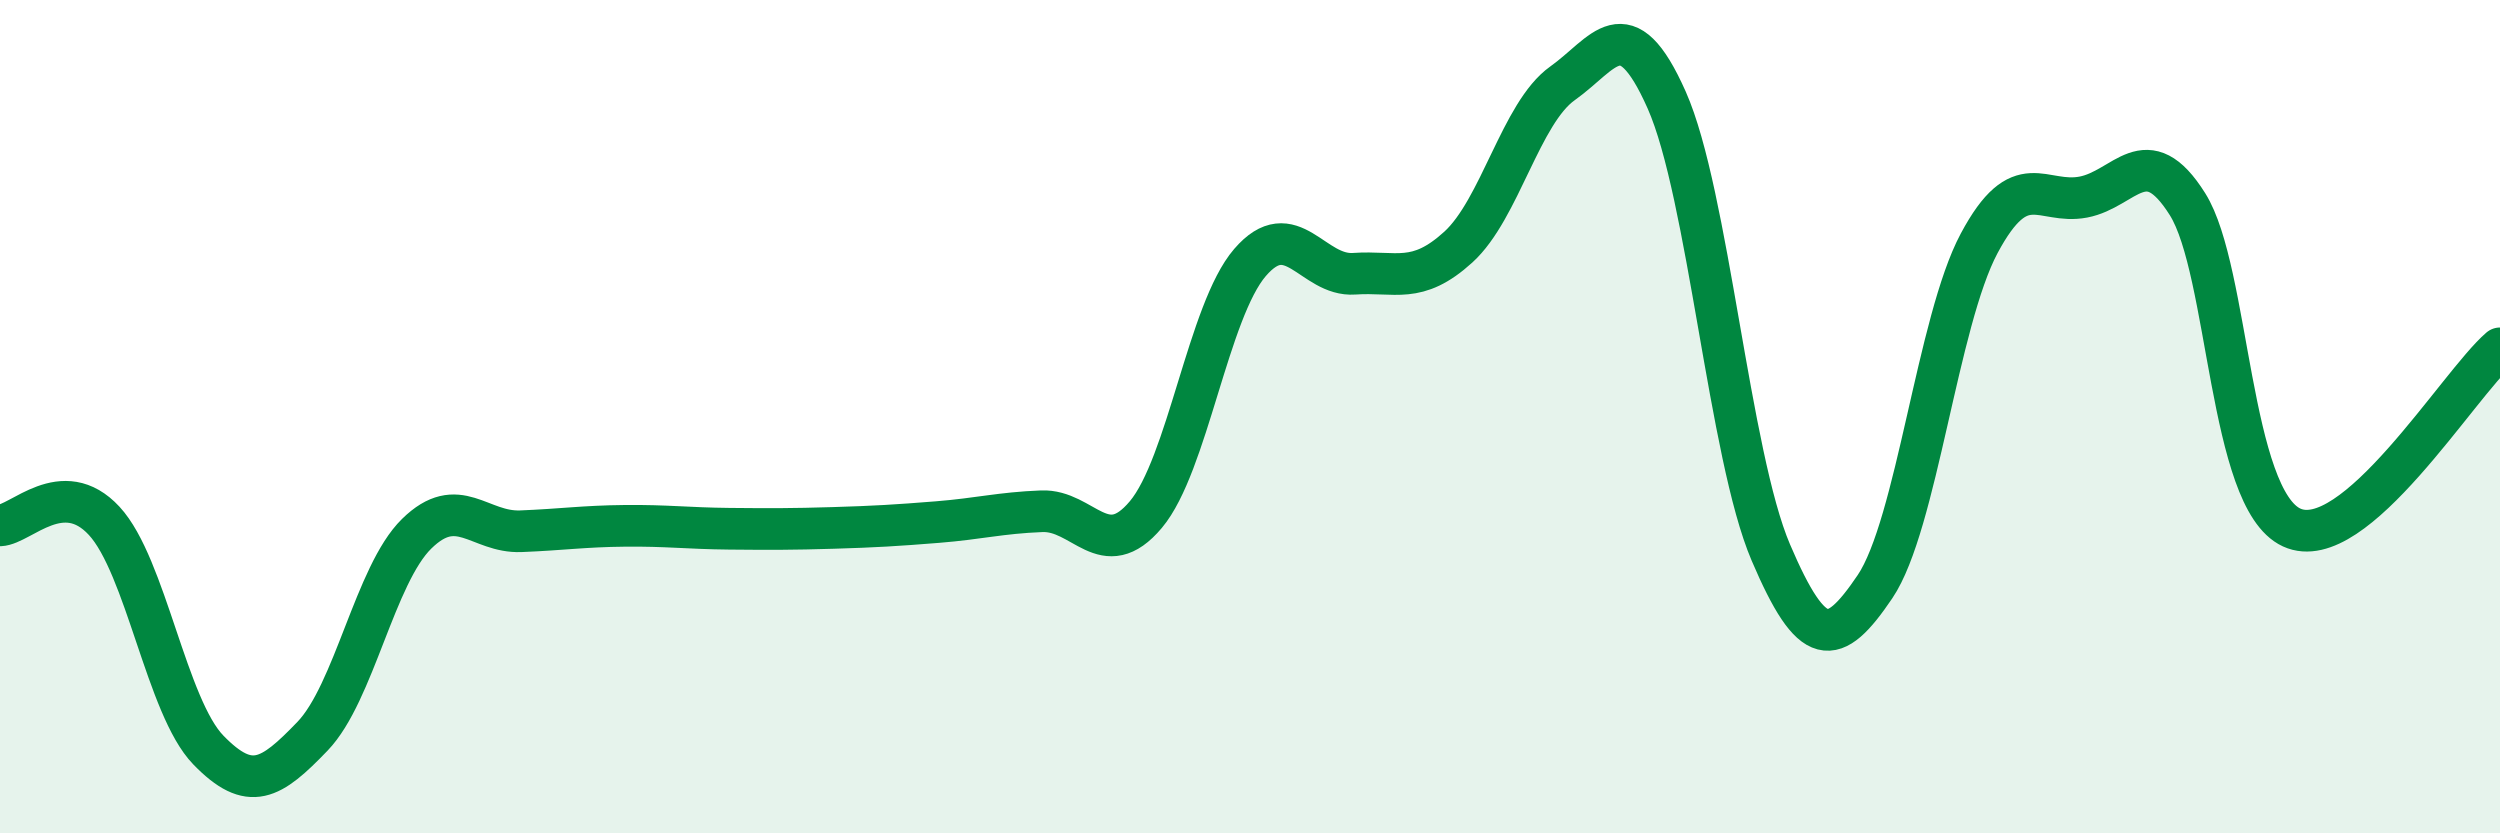 
    <svg width="60" height="20" viewBox="0 0 60 20" xmlns="http://www.w3.org/2000/svg">
      <path
        d="M 0,12.61 C 0.5,12.59 1.5,11.42 2.5,12.5 C 3.5,13.58 4,16.97 5,18 C 6,19.03 6.5,18.71 7.5,17.67 C 8.5,16.63 9,13.79 10,12.81 C 11,11.83 11.5,12.79 12.5,12.75 C 13.5,12.71 14,12.63 15,12.62 C 16,12.61 16.5,12.68 17.5,12.69 C 18.5,12.7 19,12.7 20,12.67 C 21,12.64 21.5,12.61 22.5,12.53 C 23.5,12.45 24,12.31 25,12.27 C 26,12.23 26.5,13.54 27.5,12.35 C 28.5,11.16 29,7.46 30,6.3 C 31,5.14 31.5,6.64 32.5,6.57 C 33.5,6.5 34,6.84 35,5.93 C 36,5.02 36.5,2.71 37.5,2 C 38.5,1.29 39,0.15 40,2.4 C 41,4.65 41.5,10.92 42.5,13.26 C 43.5,15.6 44,15.56 45,14.08 C 46,12.6 46.5,7.71 47.5,5.84 C 48.5,3.97 49,4.92 50,4.73 C 51,4.54 51.5,3.31 52.5,4.9 C 53.5,6.49 53.5,11.97 55,12.66 C 56.5,13.35 59,9.22 60,8.36L60 20L0 20Z"
        fill="#008740"
        opacity="0.1"
        stroke-linecap="round"
        stroke-linejoin="round"
      />
      <path
        d="M 0,12.61 C 0.5,12.59 1.5,11.42 2.5,12.5 C 3.5,13.58 4,16.97 5,18 C 6,19.03 6.5,18.71 7.5,17.67 C 8.5,16.63 9,13.79 10,12.81 C 11,11.83 11.5,12.79 12.5,12.75 C 13.5,12.71 14,12.63 15,12.62 C 16,12.61 16.5,12.68 17.5,12.69 C 18.5,12.7 19,12.7 20,12.67 C 21,12.64 21.5,12.61 22.5,12.53 C 23.5,12.45 24,12.31 25,12.27 C 26,12.23 26.5,13.54 27.5,12.35 C 28.5,11.16 29,7.46 30,6.3 C 31,5.14 31.5,6.64 32.5,6.57 C 33.5,6.5 34,6.84 35,5.93 C 36,5.02 36.5,2.71 37.5,2 C 38.5,1.29 39,0.15 40,2.4 C 41,4.65 41.5,10.92 42.5,13.26 C 43.5,15.6 44,15.56 45,14.08 C 46,12.6 46.5,7.71 47.5,5.84 C 48.5,3.97 49,4.92 50,4.73 C 51,4.54 51.5,3.31 52.5,4.9 C 53.5,6.49 53.5,11.97 55,12.66 C 56.5,13.35 59,9.22 60,8.36"
        stroke="#008740"
        stroke-width="1"
        fill="none"
        stroke-linecap="round"
        stroke-linejoin="round"
      />
    </svg>
  